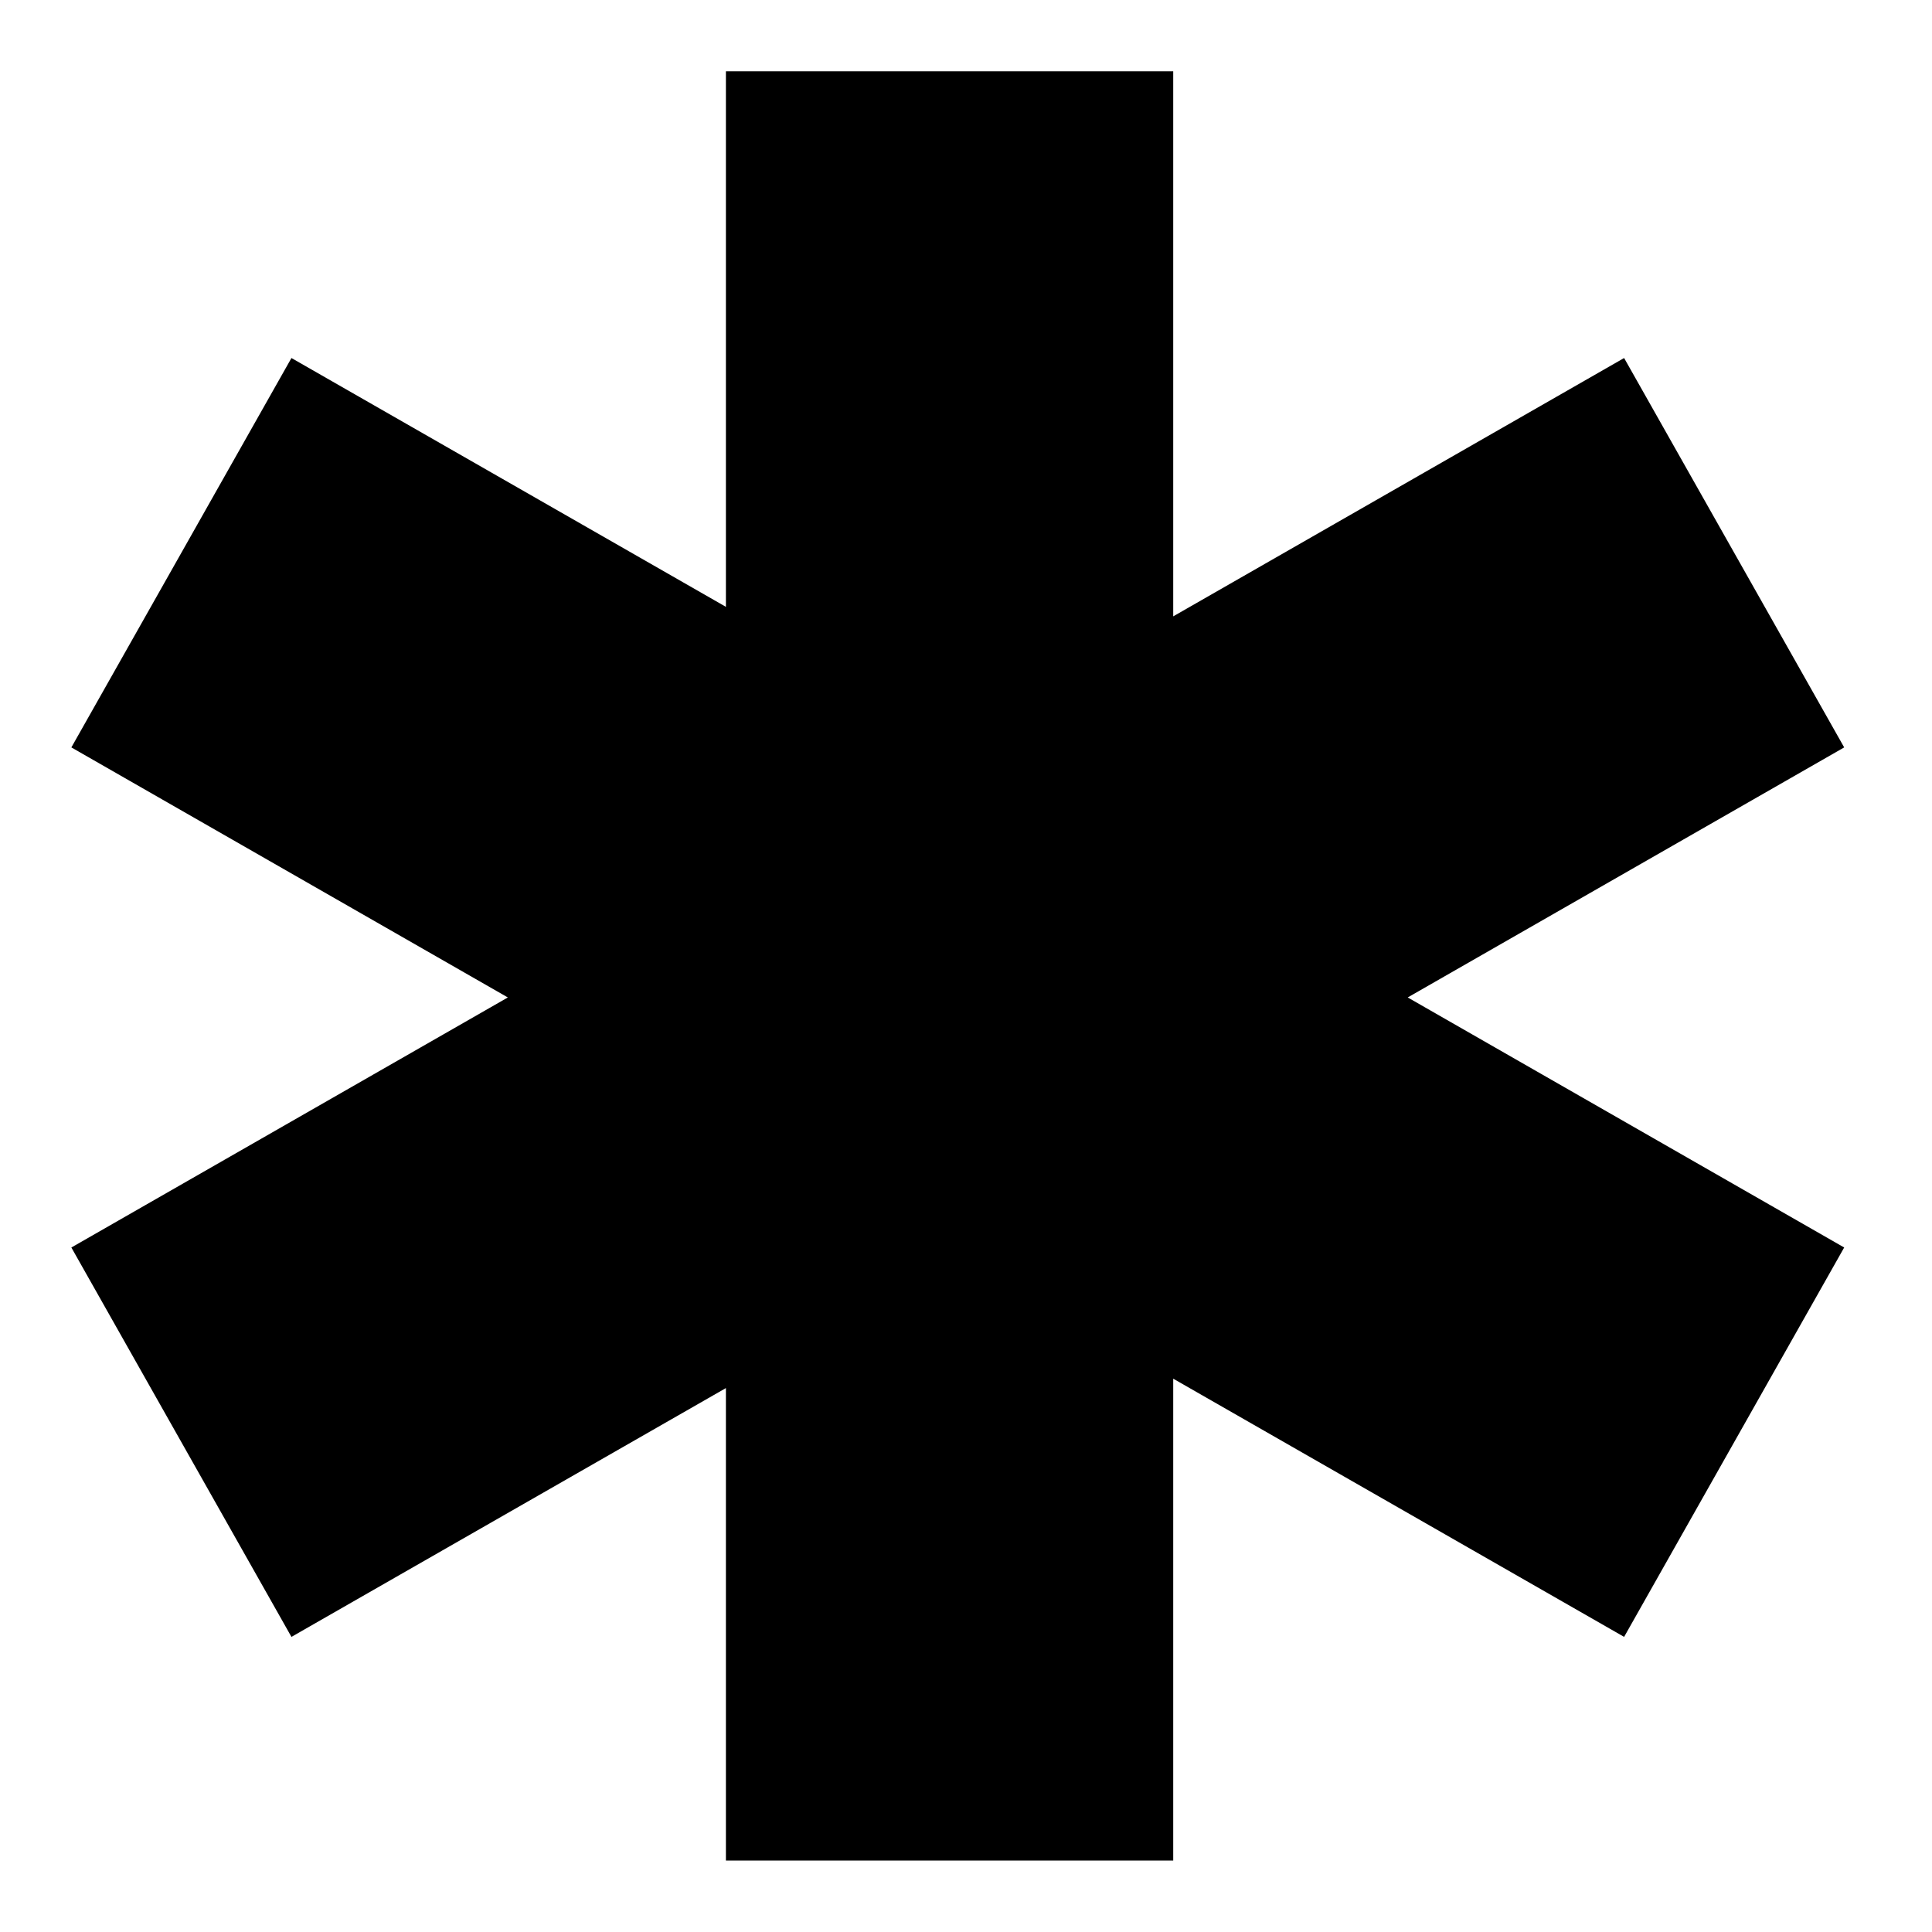 <?xml version="1.0" encoding="UTF-8"?>
<!-- Uploaded to: ICON Repo, www.iconrepo.com, Generator: ICON Repo Mixer Tools -->
<svg fill="#000000" width="800px" height="800px" version="1.1" viewBox="144 144 512 512" xmlns="http://www.w3.org/2000/svg">
 <path d="m632.73 342.07-58.324-103.19-119.49 68.461v-144.45h-118.54v141.93l-115.14-65.941-58.324 103.19 115.67 66.266-115.67 66.266 58.324 103.19 115.14-65.938v125.21h118.54v-127.7l119.49 68.426 58.324-103.19-115.67-66.266z" fill-rule="evenodd"/>
</svg>